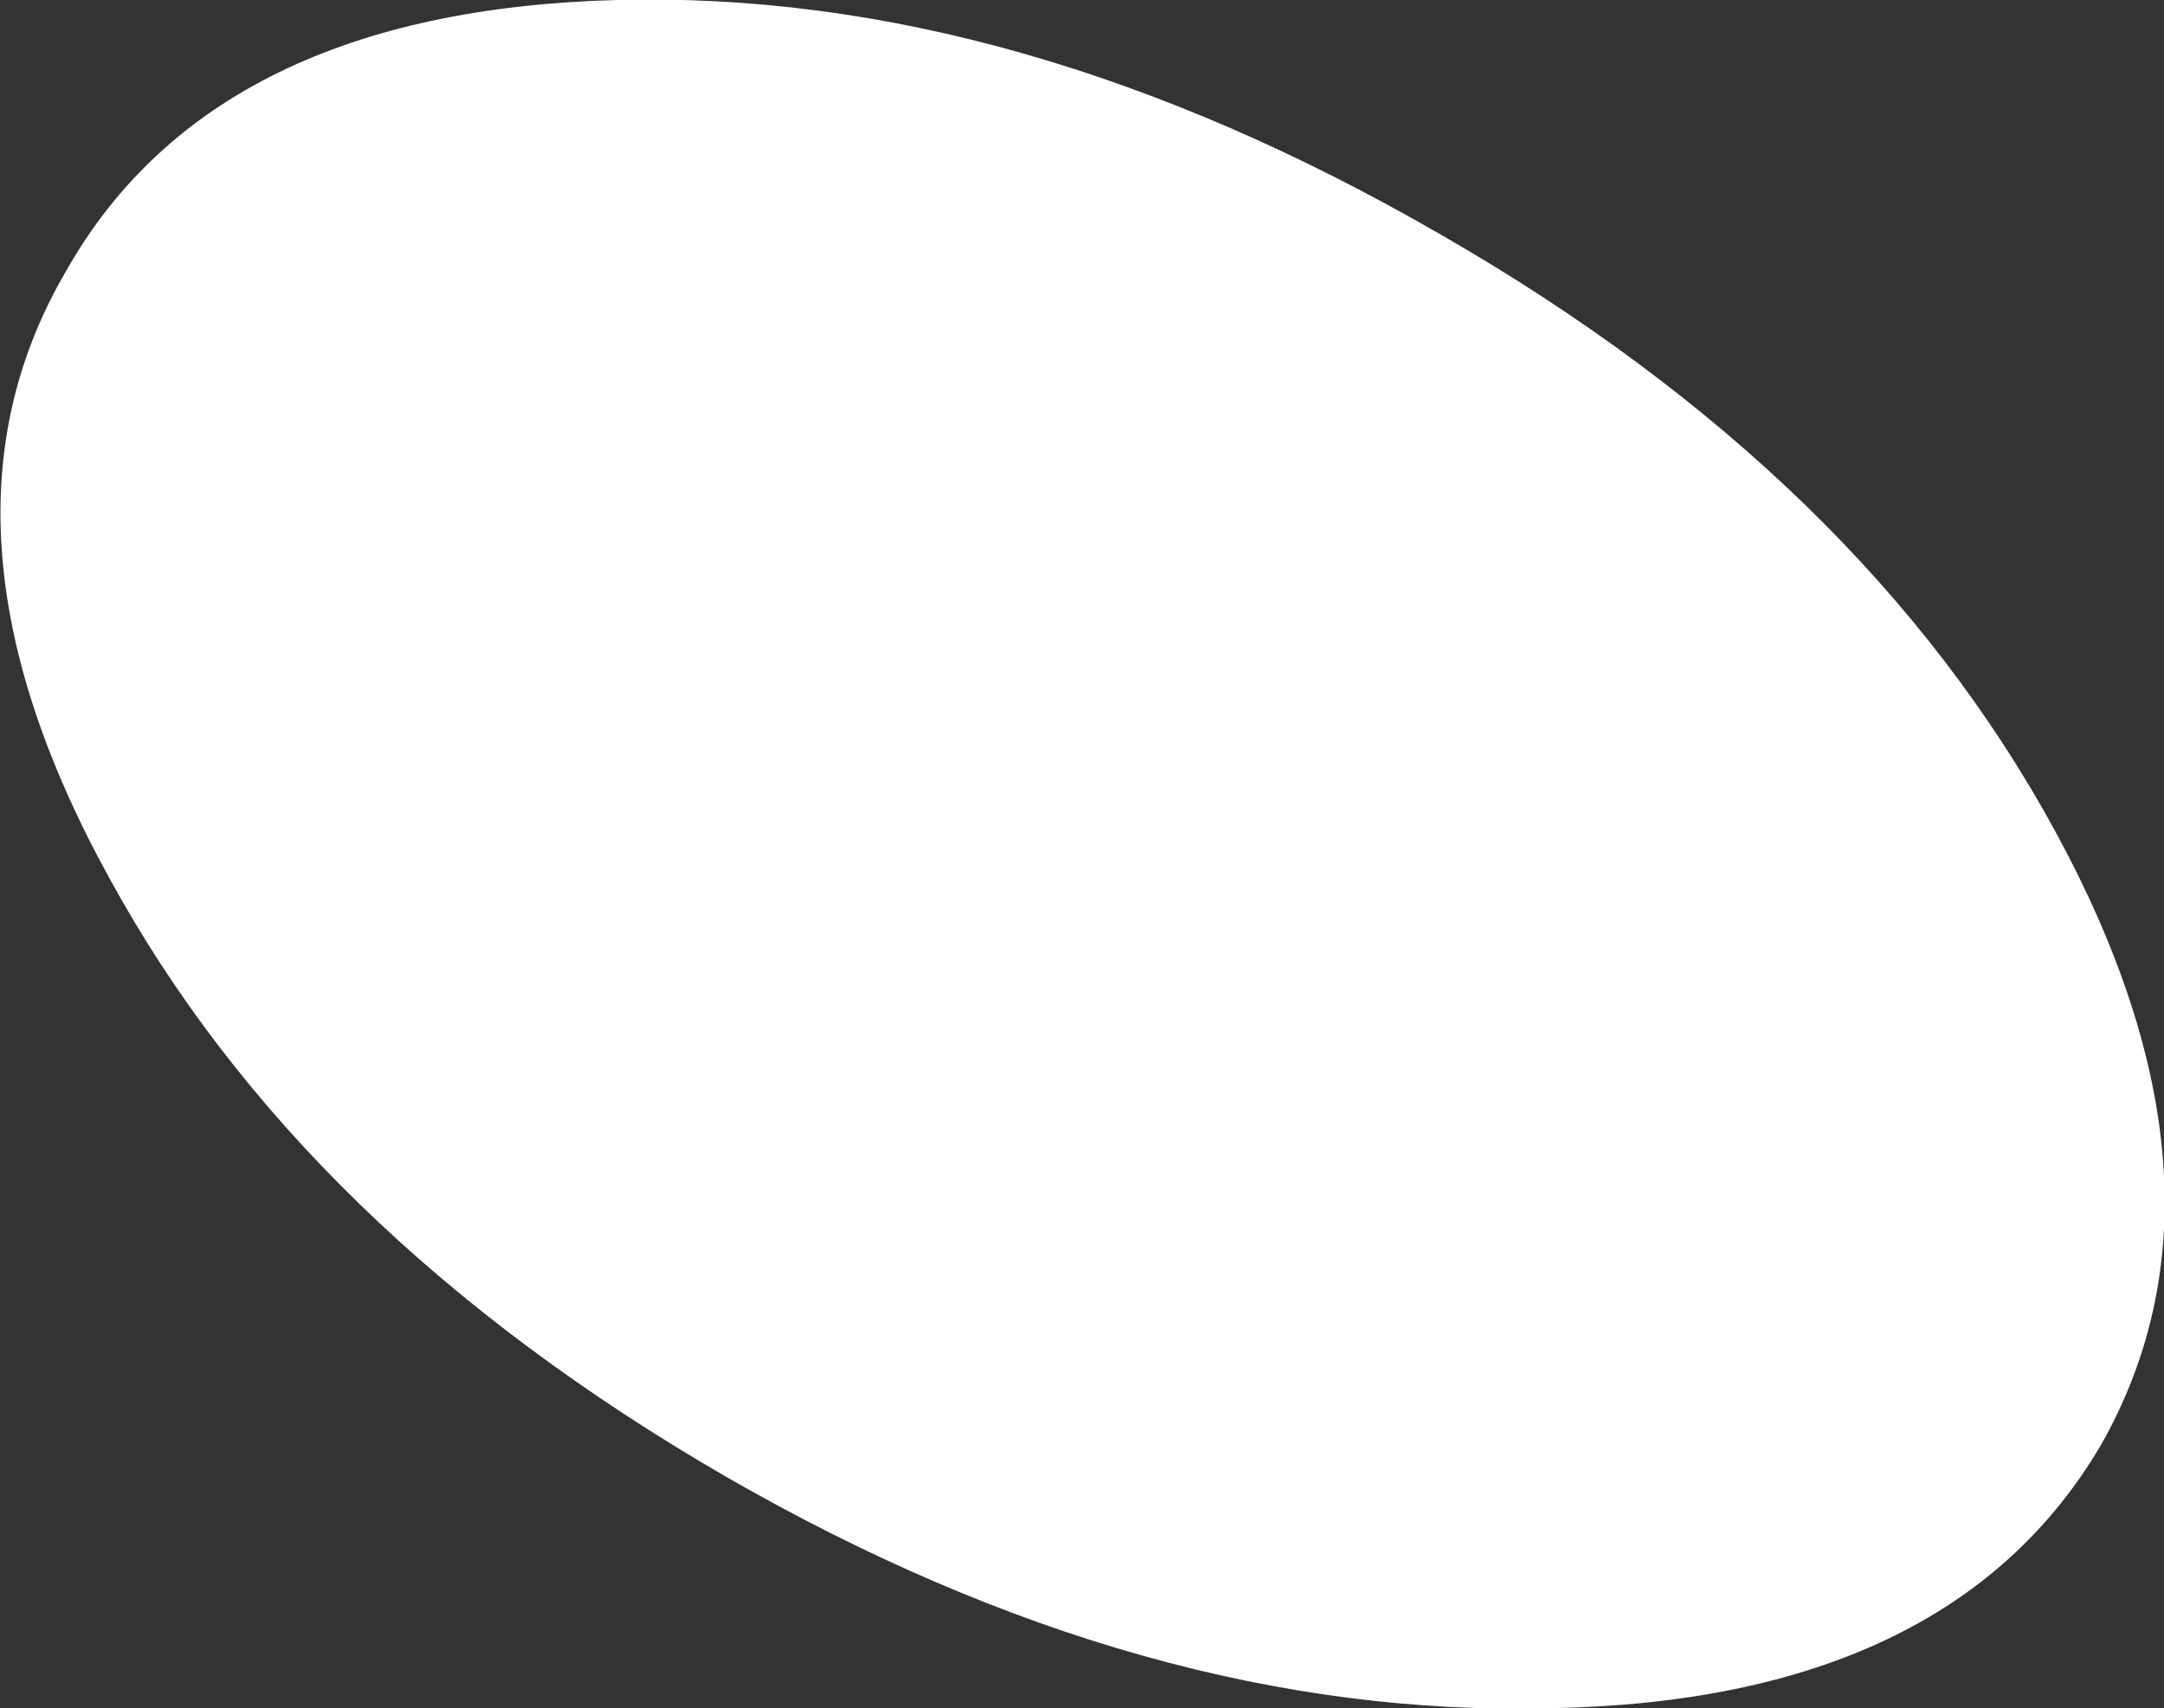 <?xml version="1.0" encoding="UTF-8" standalone="no"?>
<svg xmlns:xlink="http://www.w3.org/1999/xlink" height="24.35px" width="30.85px" xmlns="http://www.w3.org/2000/svg">
  <rect width="100%" height="100%" fill="#333333" stroke="none"/>
  <g transform="matrix(1.0, 0.0, 0.0, 1.0, 34.45, -21.8)">
    <path d="M-33.5 25.65 Q-31.4 21.95 -25.65 21.8 -19.95 21.65 -13.9 25.15 -7.9 28.6 -5.15 33.65 -2.4 38.7 -4.5 42.4 -6.65 46.05 -12.35 46.15 -18.1 46.3 -24.1 42.85 -30.15 39.35 -32.9 34.3 -35.65 29.3 -33.5 25.65" fill="#ffffff" fill-rule="evenodd" stroke="none"/>
  </g>
</svg>
